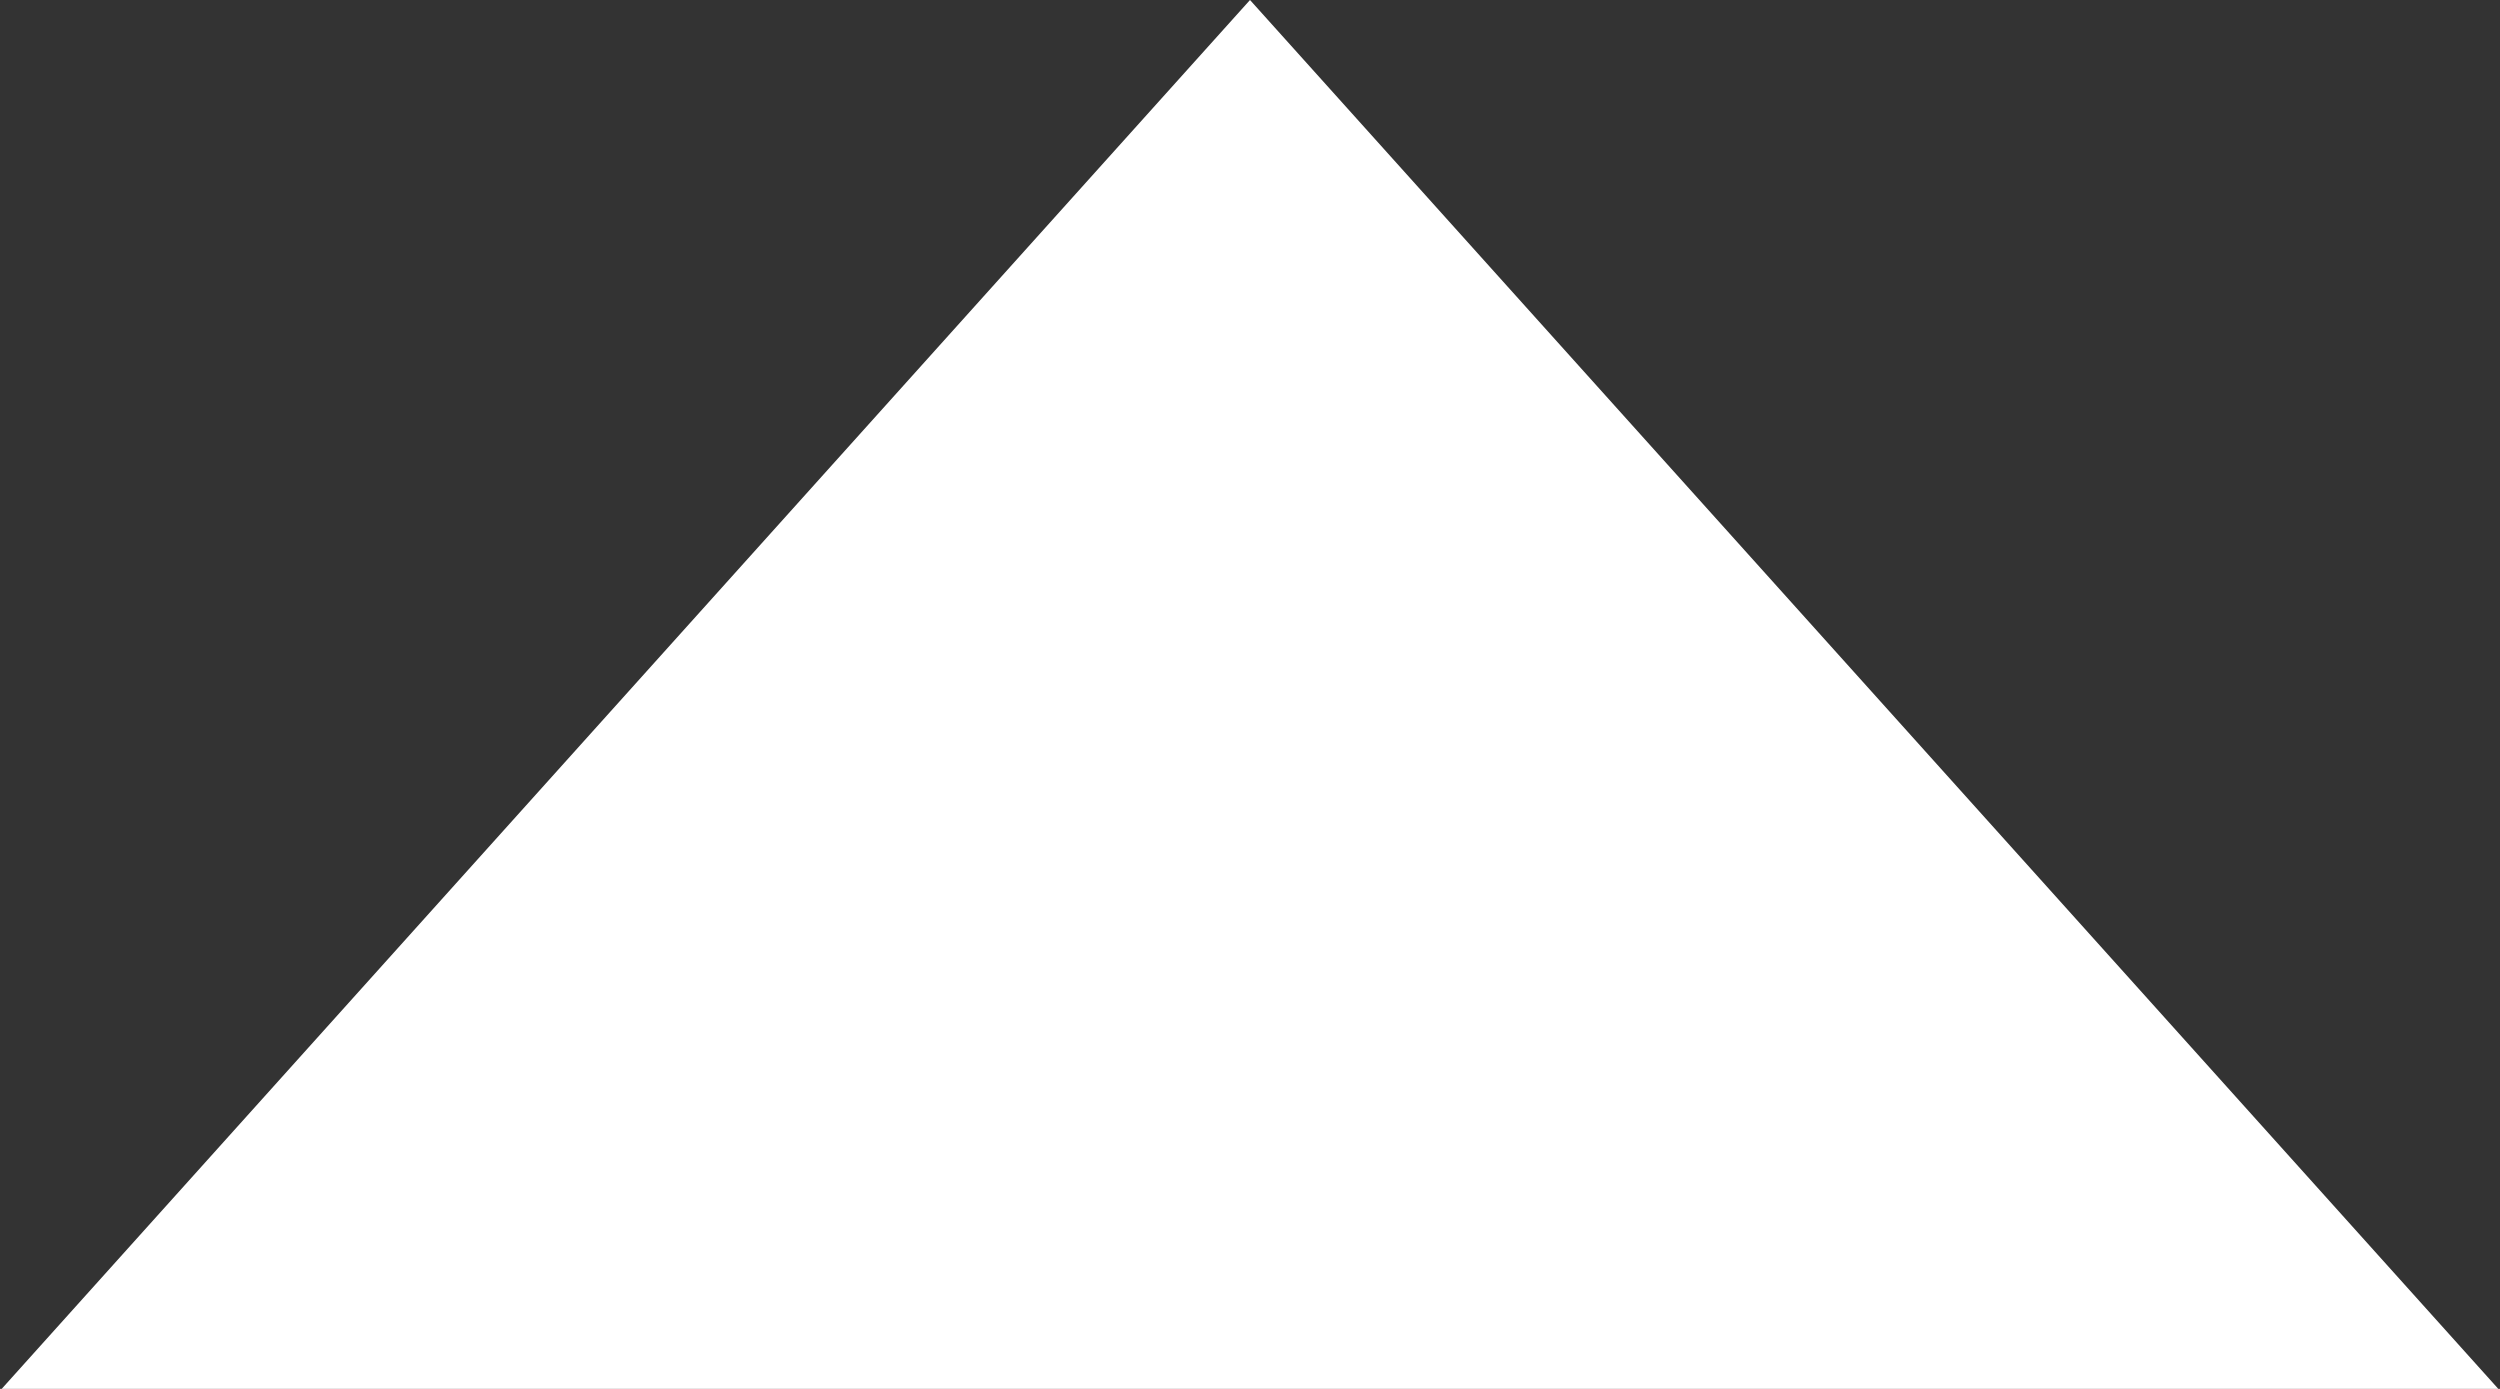 <svg xmlns="http://www.w3.org/2000/svg" width="9" height="5" viewBox="0 0 9 5">
  <rect x="0" y="0" width="9" height="5" fill="#333333" stroke="none"/>
  <defs>
    <style>
      .cls-1 {
        fill: #fff;
        fill-rule: evenodd;
      }
    </style>
  </defs>
  <path id="矩形_13" data-name="矩形 13" class="cls-1" d="M239.994,6159l-4.494-5-4.494,5" transform="translate(-231 -6154)"/>
</svg>
